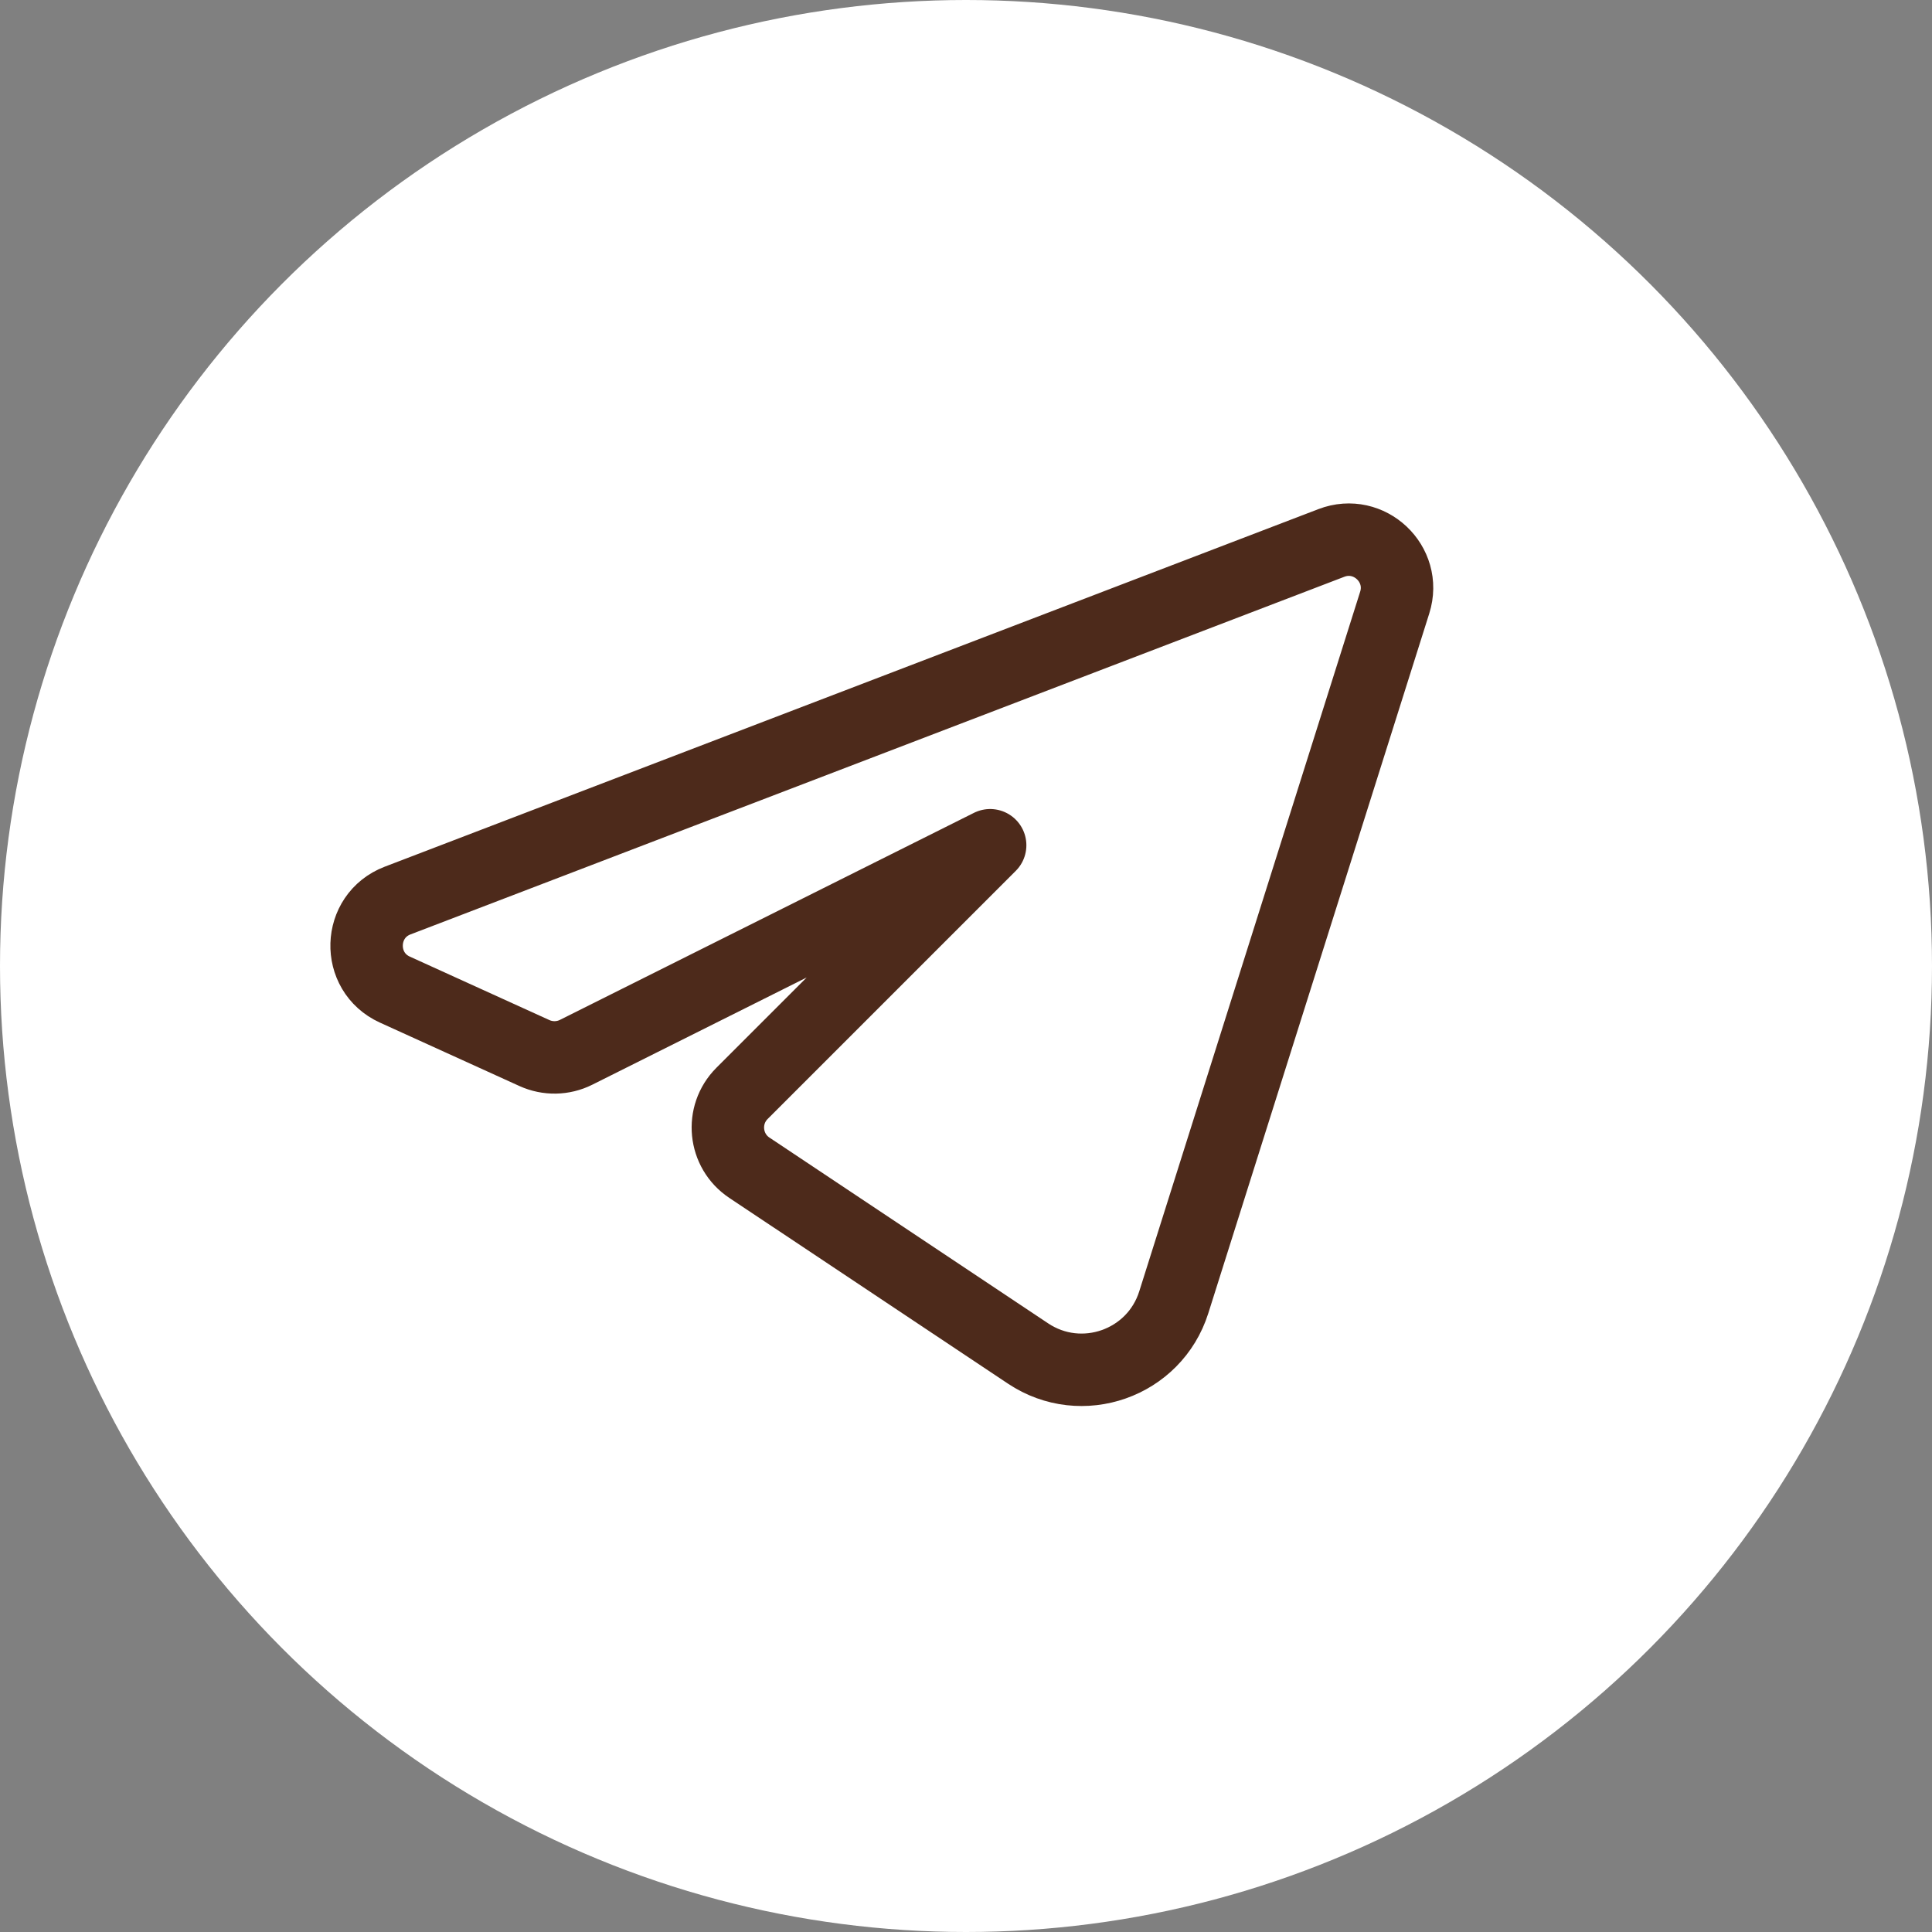 <?xml version="1.0" encoding="UTF-8"?> <svg xmlns="http://www.w3.org/2000/svg" width="40" height="40" viewBox="0 0 40 40" fill="none"><rect x="0" y="0" width="40" height="40" fill="#808080" stroke="none"/><circle cx="20" cy="20" r="20" fill="white"></circle><path d="M27.565 11.241L8.232 18.645C7.404 18.962 7.368 20.122 8.176 20.489L11.066 21.803C11.34 21.927 11.657 21.922 11.927 21.787L20.5 17.5L15.363 22.637C14.916 23.084 14.99 23.827 15.515 24.177L21.285 28.023C22.393 28.762 23.901 28.232 24.302 26.962L28.876 12.476C29.128 11.678 28.346 10.942 27.565 11.241Z" stroke="#4D2A1B" stroke-width="1.5" stroke-linejoin="round"></path></svg> 